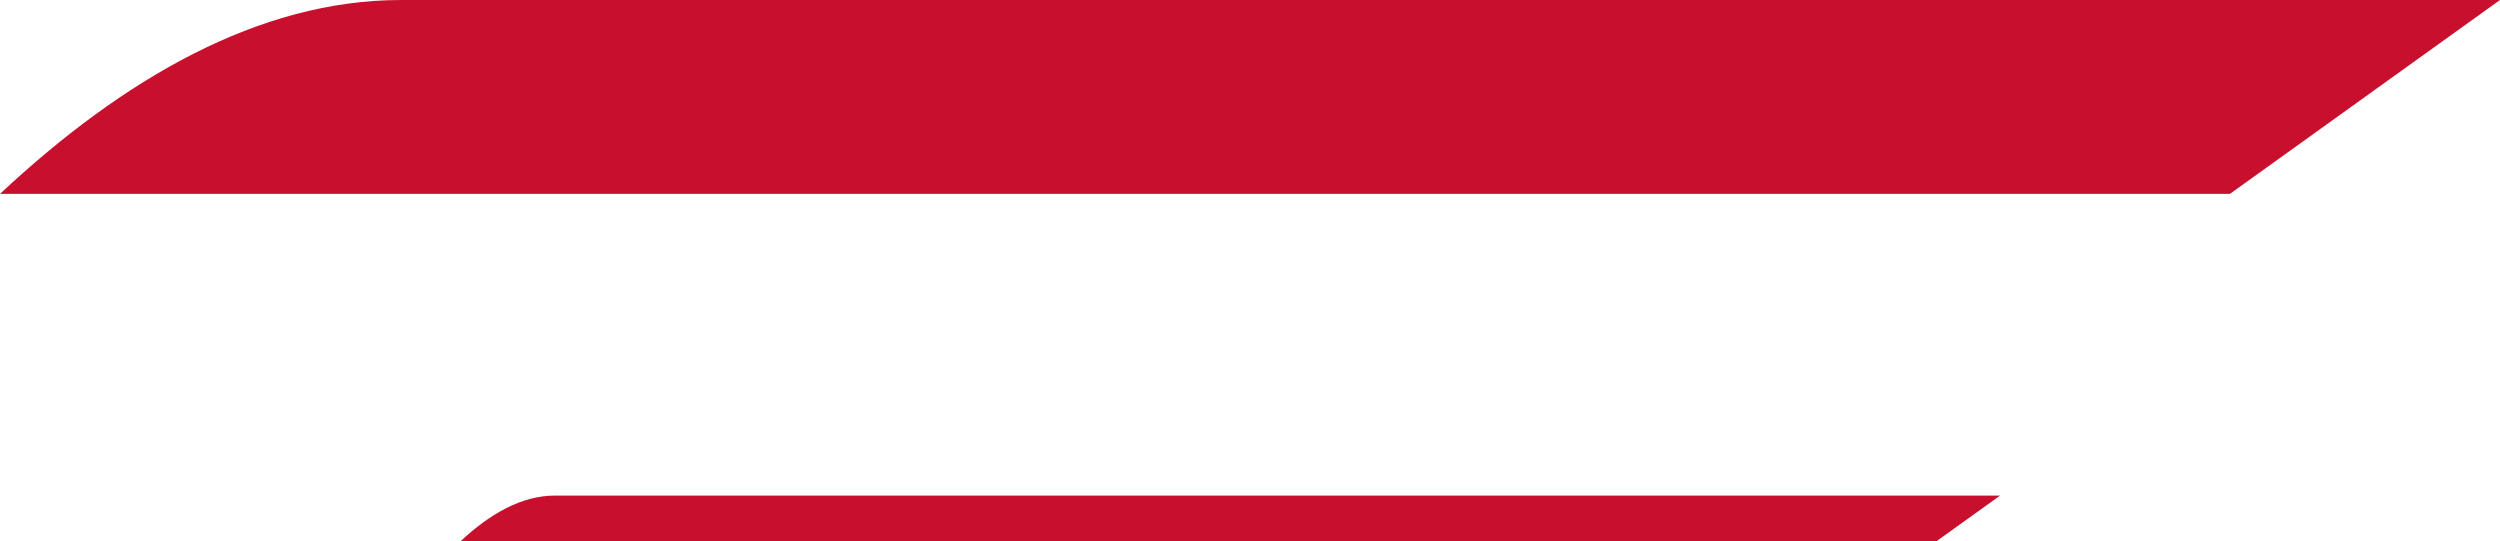 <svg xmlns="http://www.w3.org/2000/svg" width="259.194" height="56.099" viewBox="0 0 259.194 56.099">
  <g id="Group_1607" data-name="Group 1607" transform="translate(-101.302)">
    <g id="Group_1188" data-name="Group 1188" transform="translate(101.302)">
      <path id="Path_417" data-name="Path 417" d="M384.917,327.932H602.531l-28,20.1H343.337c12.743-11.917,26.85-20.1,41.58-20.1" transform="translate(-343.337 -327.932)" fill="#c8102e"/>
    </g>
    <g id="Group_1189" data-name="Group 1189" transform="translate(149.071 51.381)">
      <path id="Path_418" data-name="Path 418" d="M262.094,425H411.932l-6.572,4.717H252.337c2.99-2.8,6.3-4.717,9.757-4.717" transform="translate(-252.337 -425)" fill="#c8102e"/>
    </g>
  </g>
</svg>
